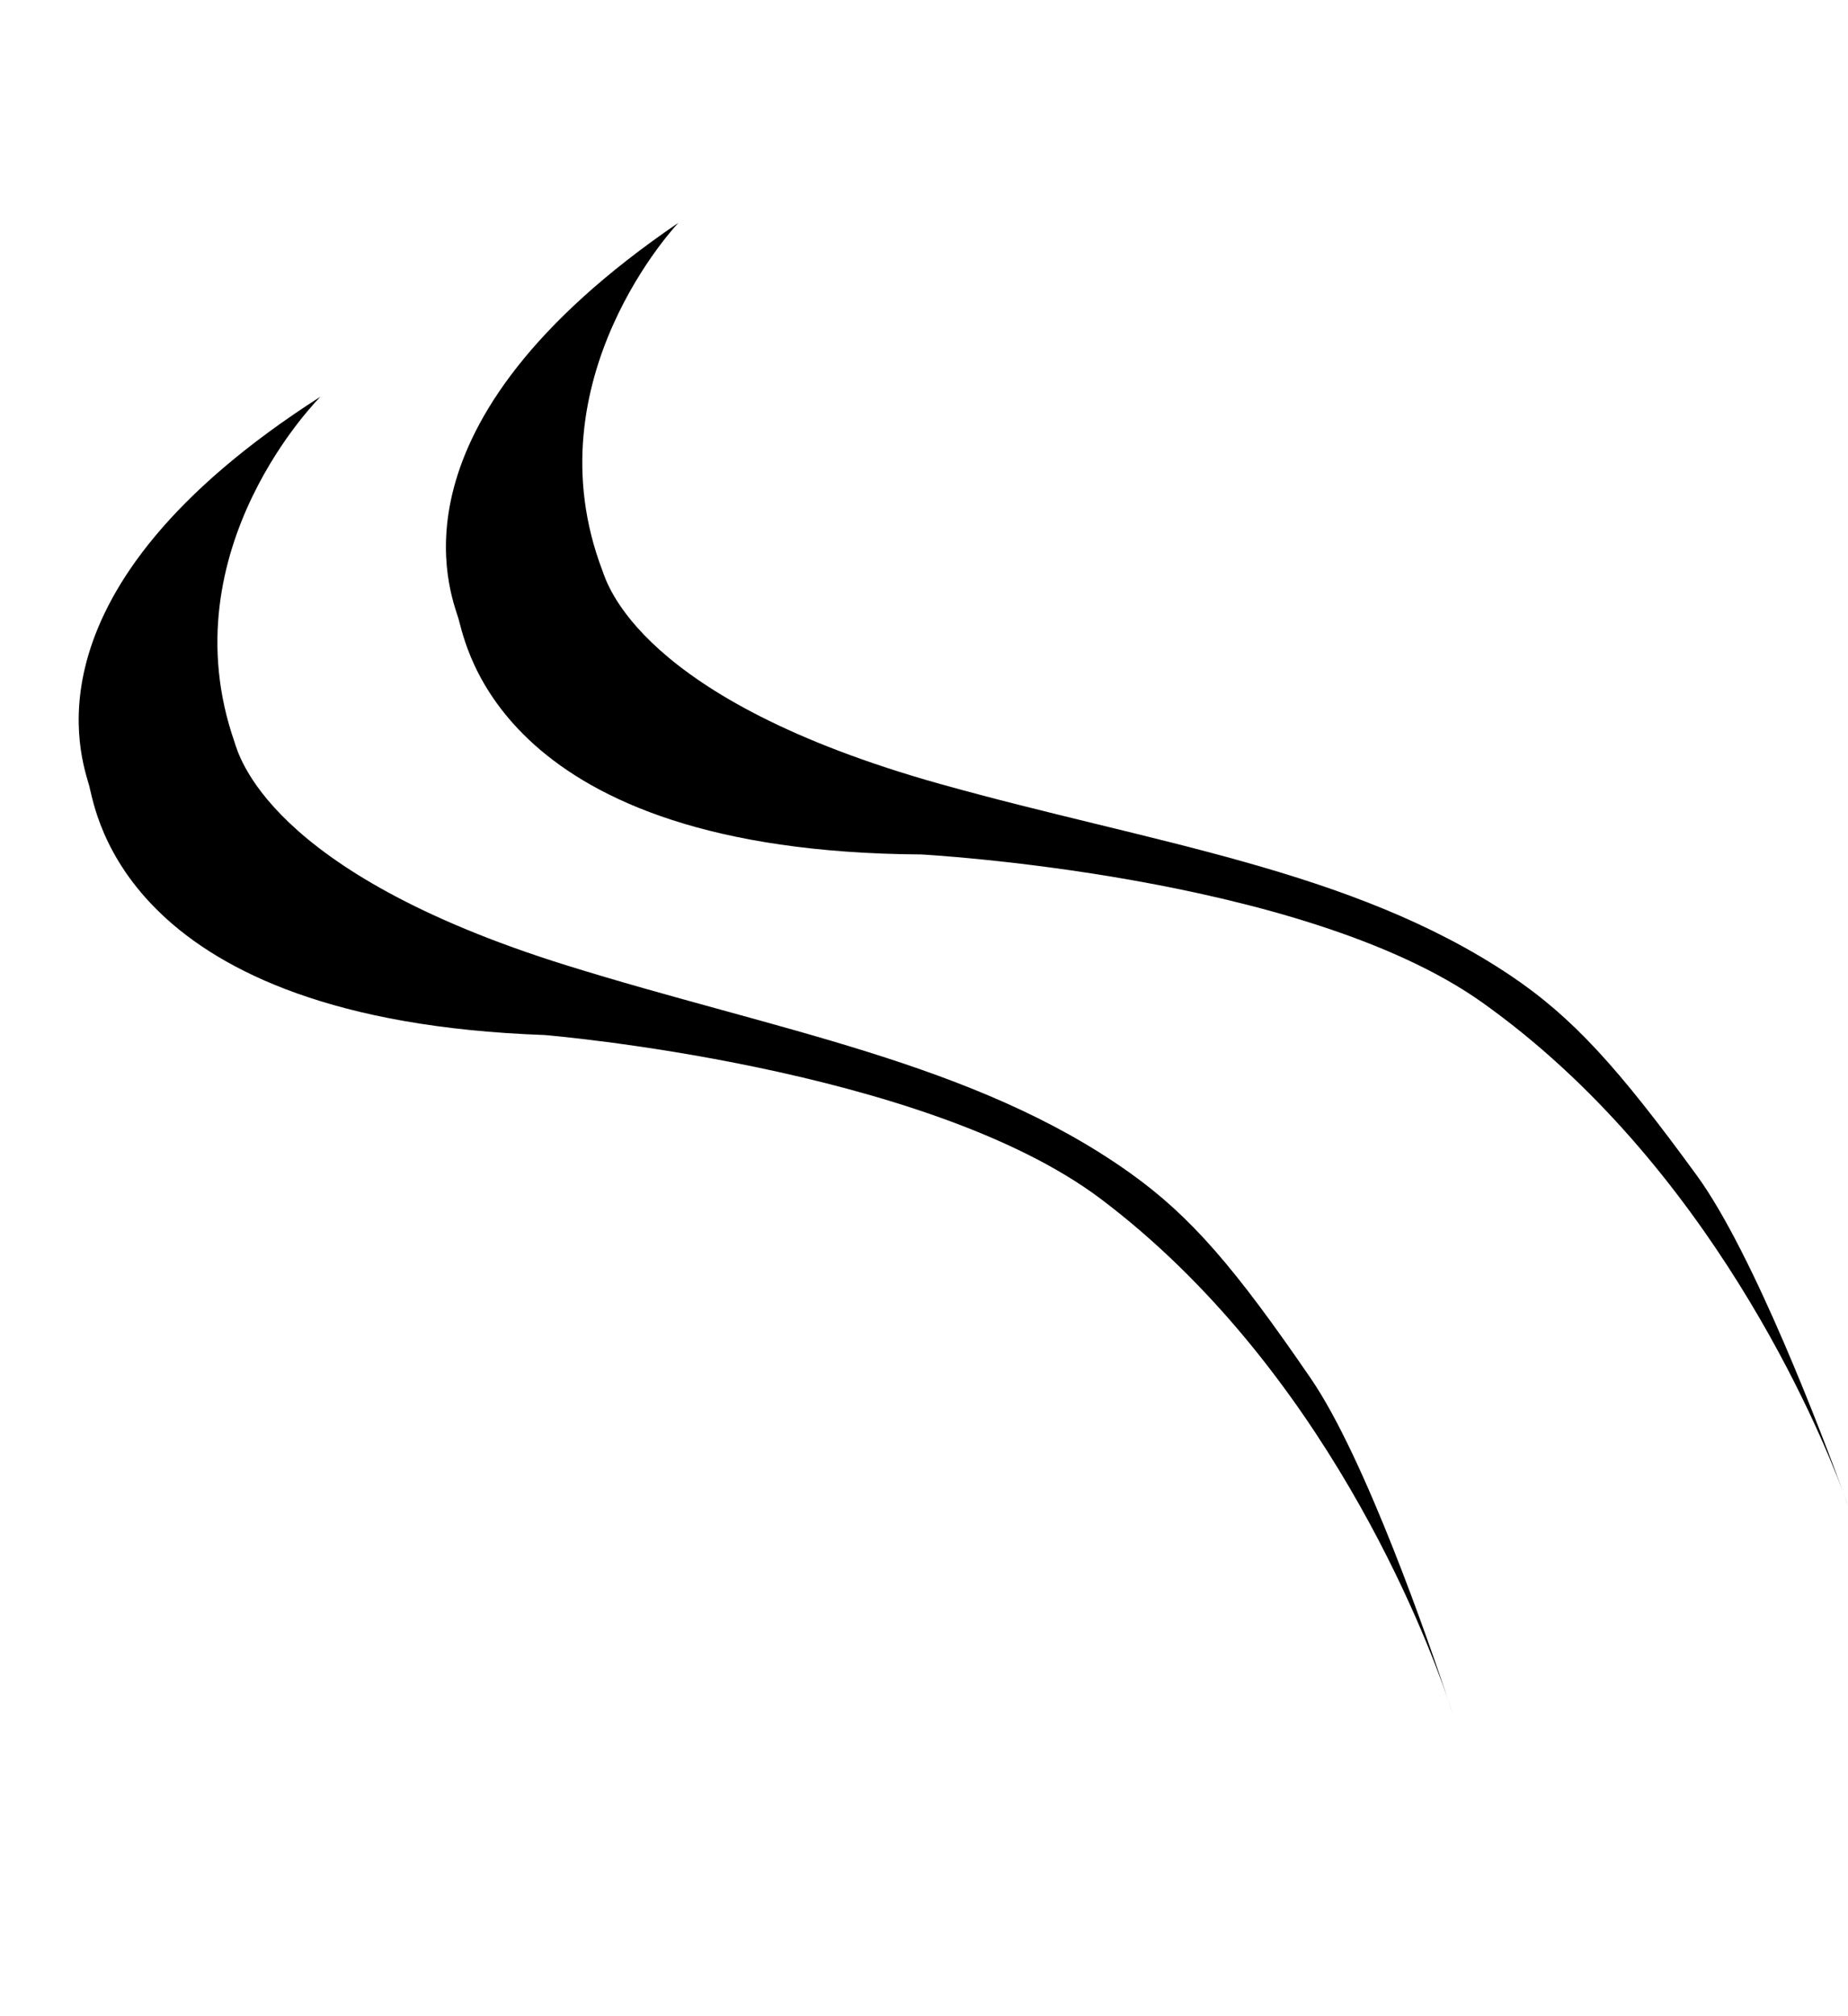 <svg width="565" height="616" viewBox="0 0 565 616" fill="none" xmlns="http://www.w3.org/2000/svg">
<path d="M140.168 189.045C142.459 196.665 152.757 260.299 281.578 261.112C281.578 261.112 398.237 267.314 453.162 306.346C522.612 355.701 556.11 436.292 563.413 455.708C564.417 458.457 564.967 460.015 564.967 460.015C564.967 460.015 564.459 458.489 563.413 455.708C557.562 439.691 536.303 383.251 518.763 359.194C494.725 326.225 480.75 310.778 461.566 297.954C413.252 265.657 351.968 257.651 287.467 239.585C195.02 213.693 185.506 177.853 184.177 174.366C161.872 115.875 207.412 68.084 207.412 68.084C116.327 130.137 137.878 181.425 140.168 189.045Z" fill="black"/>
<path d="M27.278 240.147C29.345 247.83 37.787 311.737 166.53 316.3C166.53 316.3 282.959 325.896 336.724 366.511C404.708 417.866 435.846 499.398 442.58 519.019C443.504 521.795 444.008 523.369 444.008 523.369C444.008 523.369 443.545 521.829 442.58 519.019C437.198 502.839 417.591 445.803 400.758 421.246C377.691 387.591 364.172 371.744 345.369 358.366C298.016 324.676 236.991 314.89 173.043 294.954C81.389 266.382 72.923 230.279 71.695 226.755C51.103 167.64 98.014 121.195 98.014 121.195C5.162 180.57 25.211 232.464 27.278 240.147Z" fill="black"/>
</svg>
